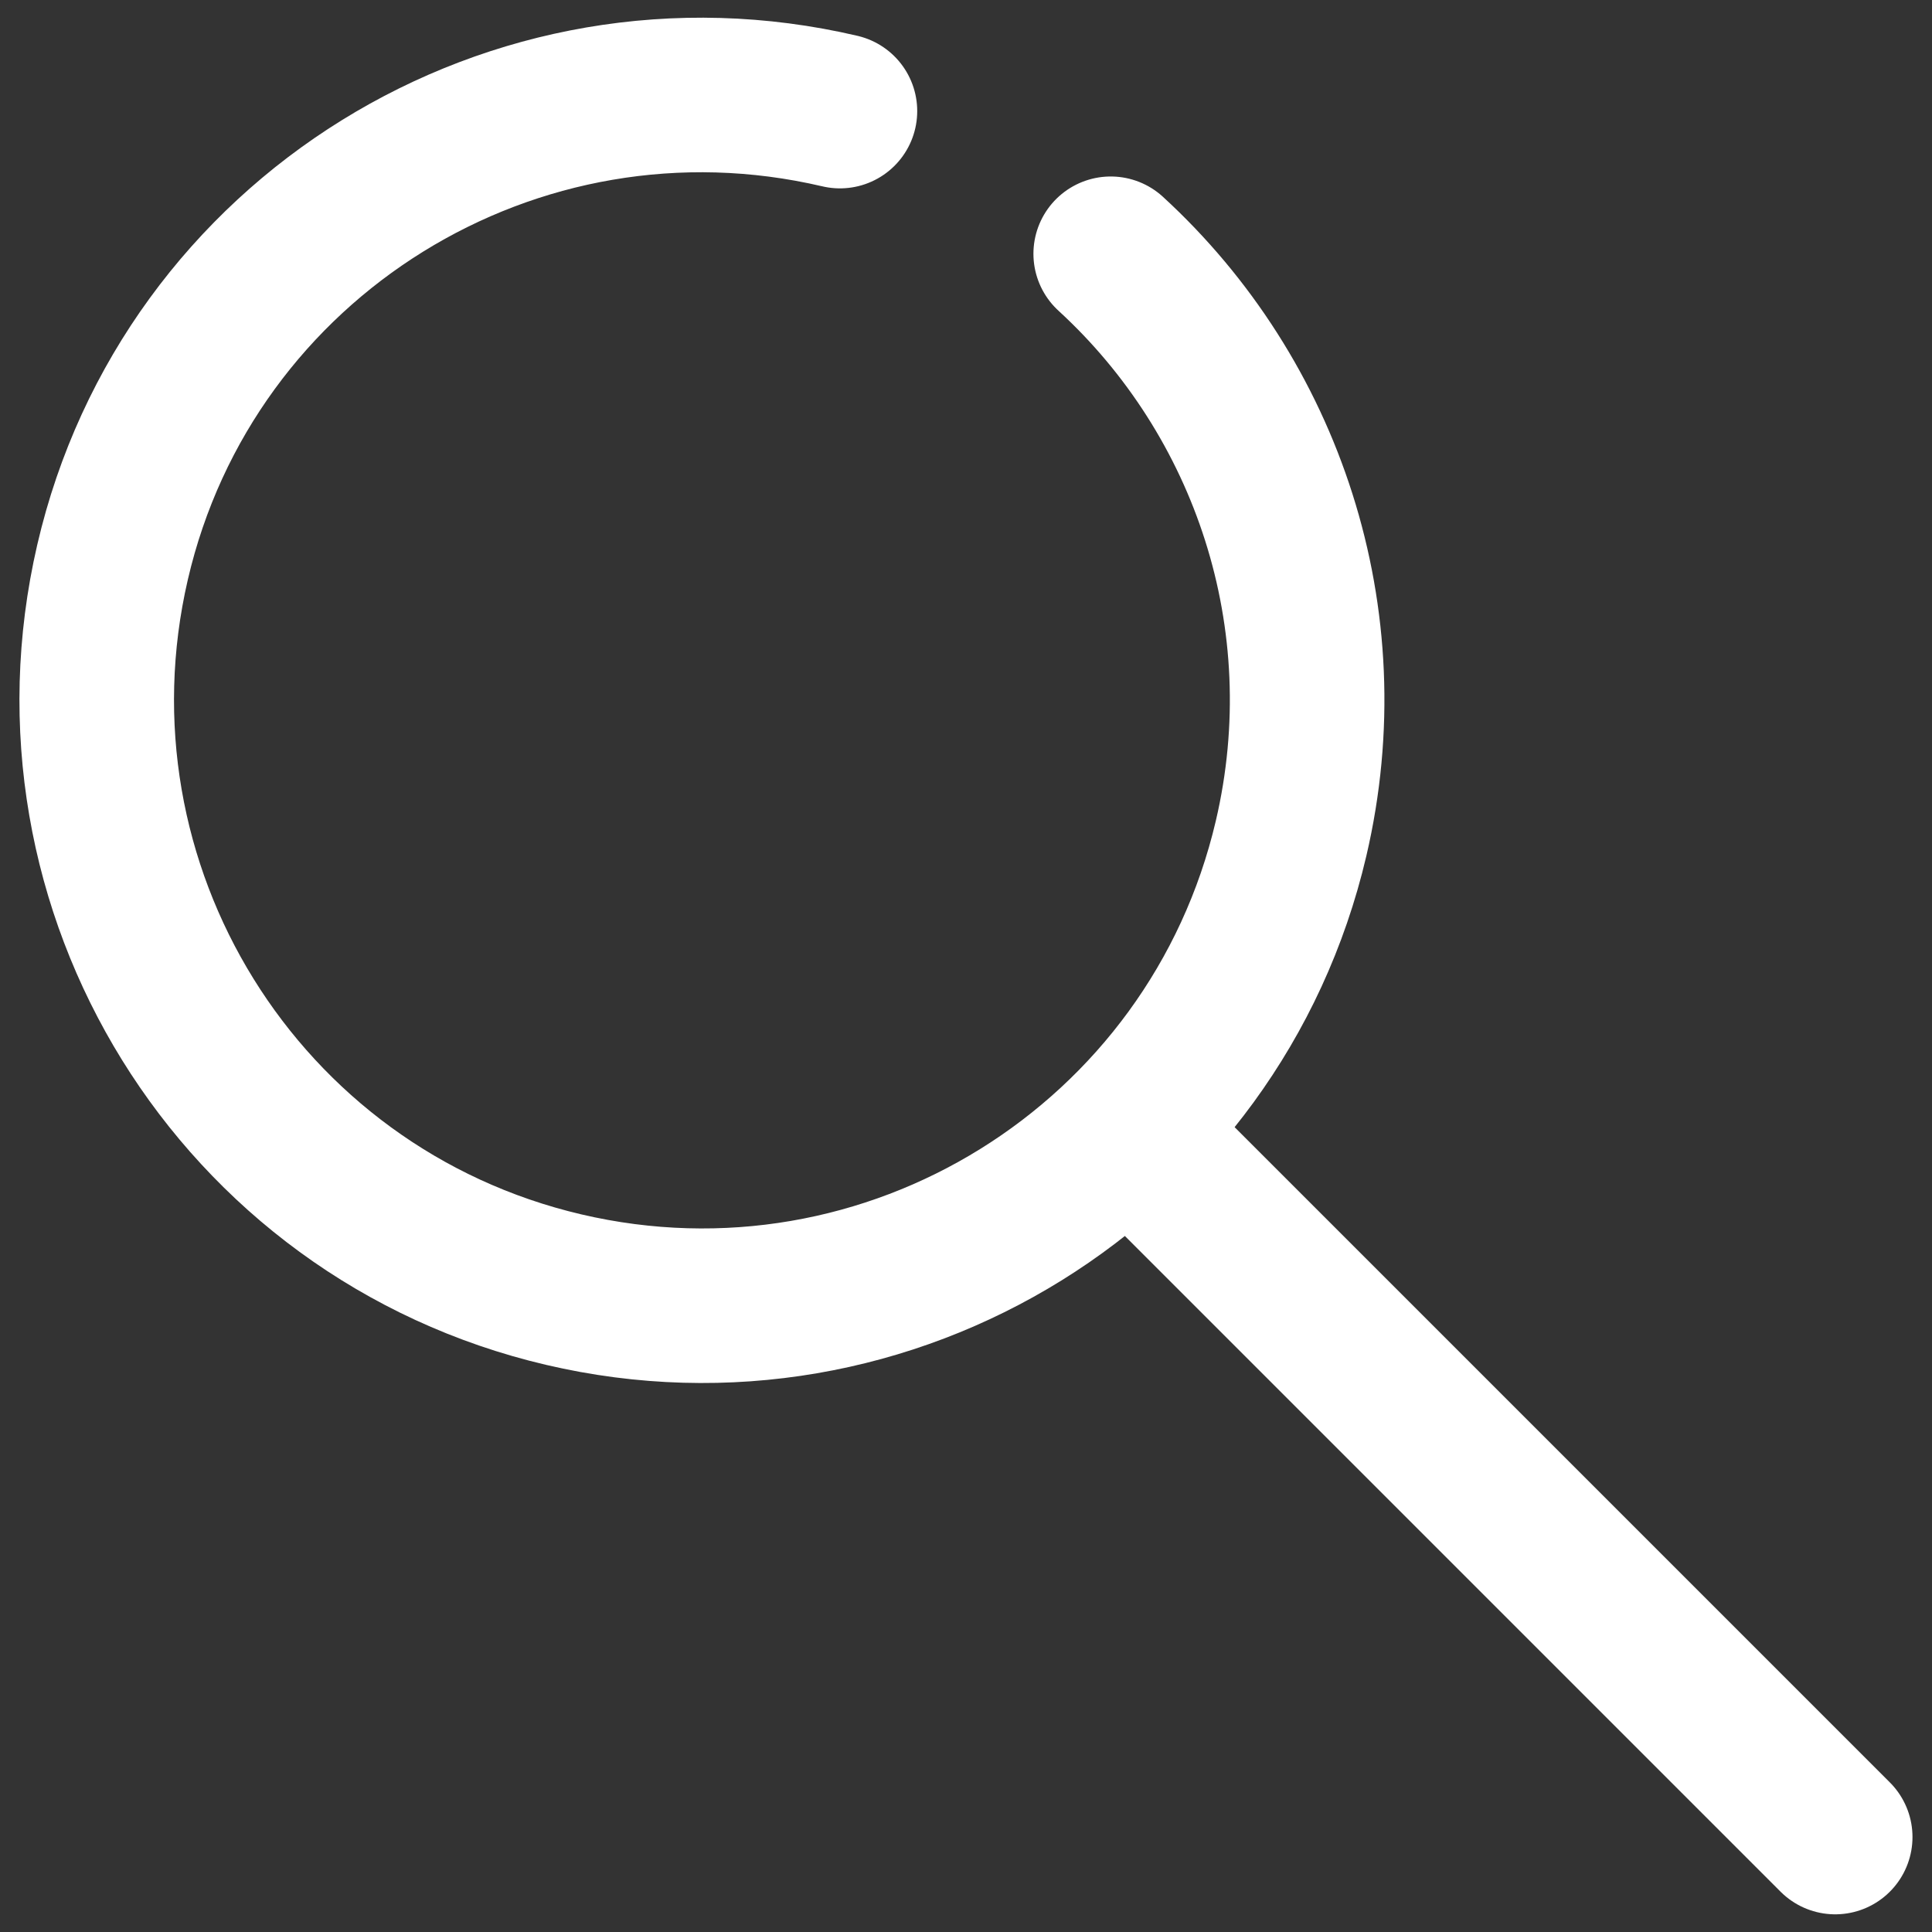 <svg width="20" height="20" viewBox="0 0 20 20" fill="none" xmlns="http://www.w3.org/2000/svg">
<rect x="0" y="0" width="20" height="20" fill="#333333" stroke="none"/>
<g clip-path="url(#clip0_316_9436)">
<path d="M8.695 1.15C5.325 0.36 1.945 2.45 1.165 5.82C0.385 9.19 2.465 12.56 5.835 13.35C9.205 14.14 12.575 12.05 13.365 8.68C13.899 6.399 13.114 4.109 11.498 2.627" stroke="white" stroke-width="1.6" stroke-miterlimit="10" stroke-linecap="round"/>
<path d="M18.998 19.017L11.998 12.017" stroke="white" stroke-width="1.6" stroke-miterlimit="10" stroke-linecap="round"/>
</g>
<defs>
<clipPath id="clip0_316_9436">
<rect width="20" height="20" fill="white"/>
</clipPath>
</defs>
</svg>
